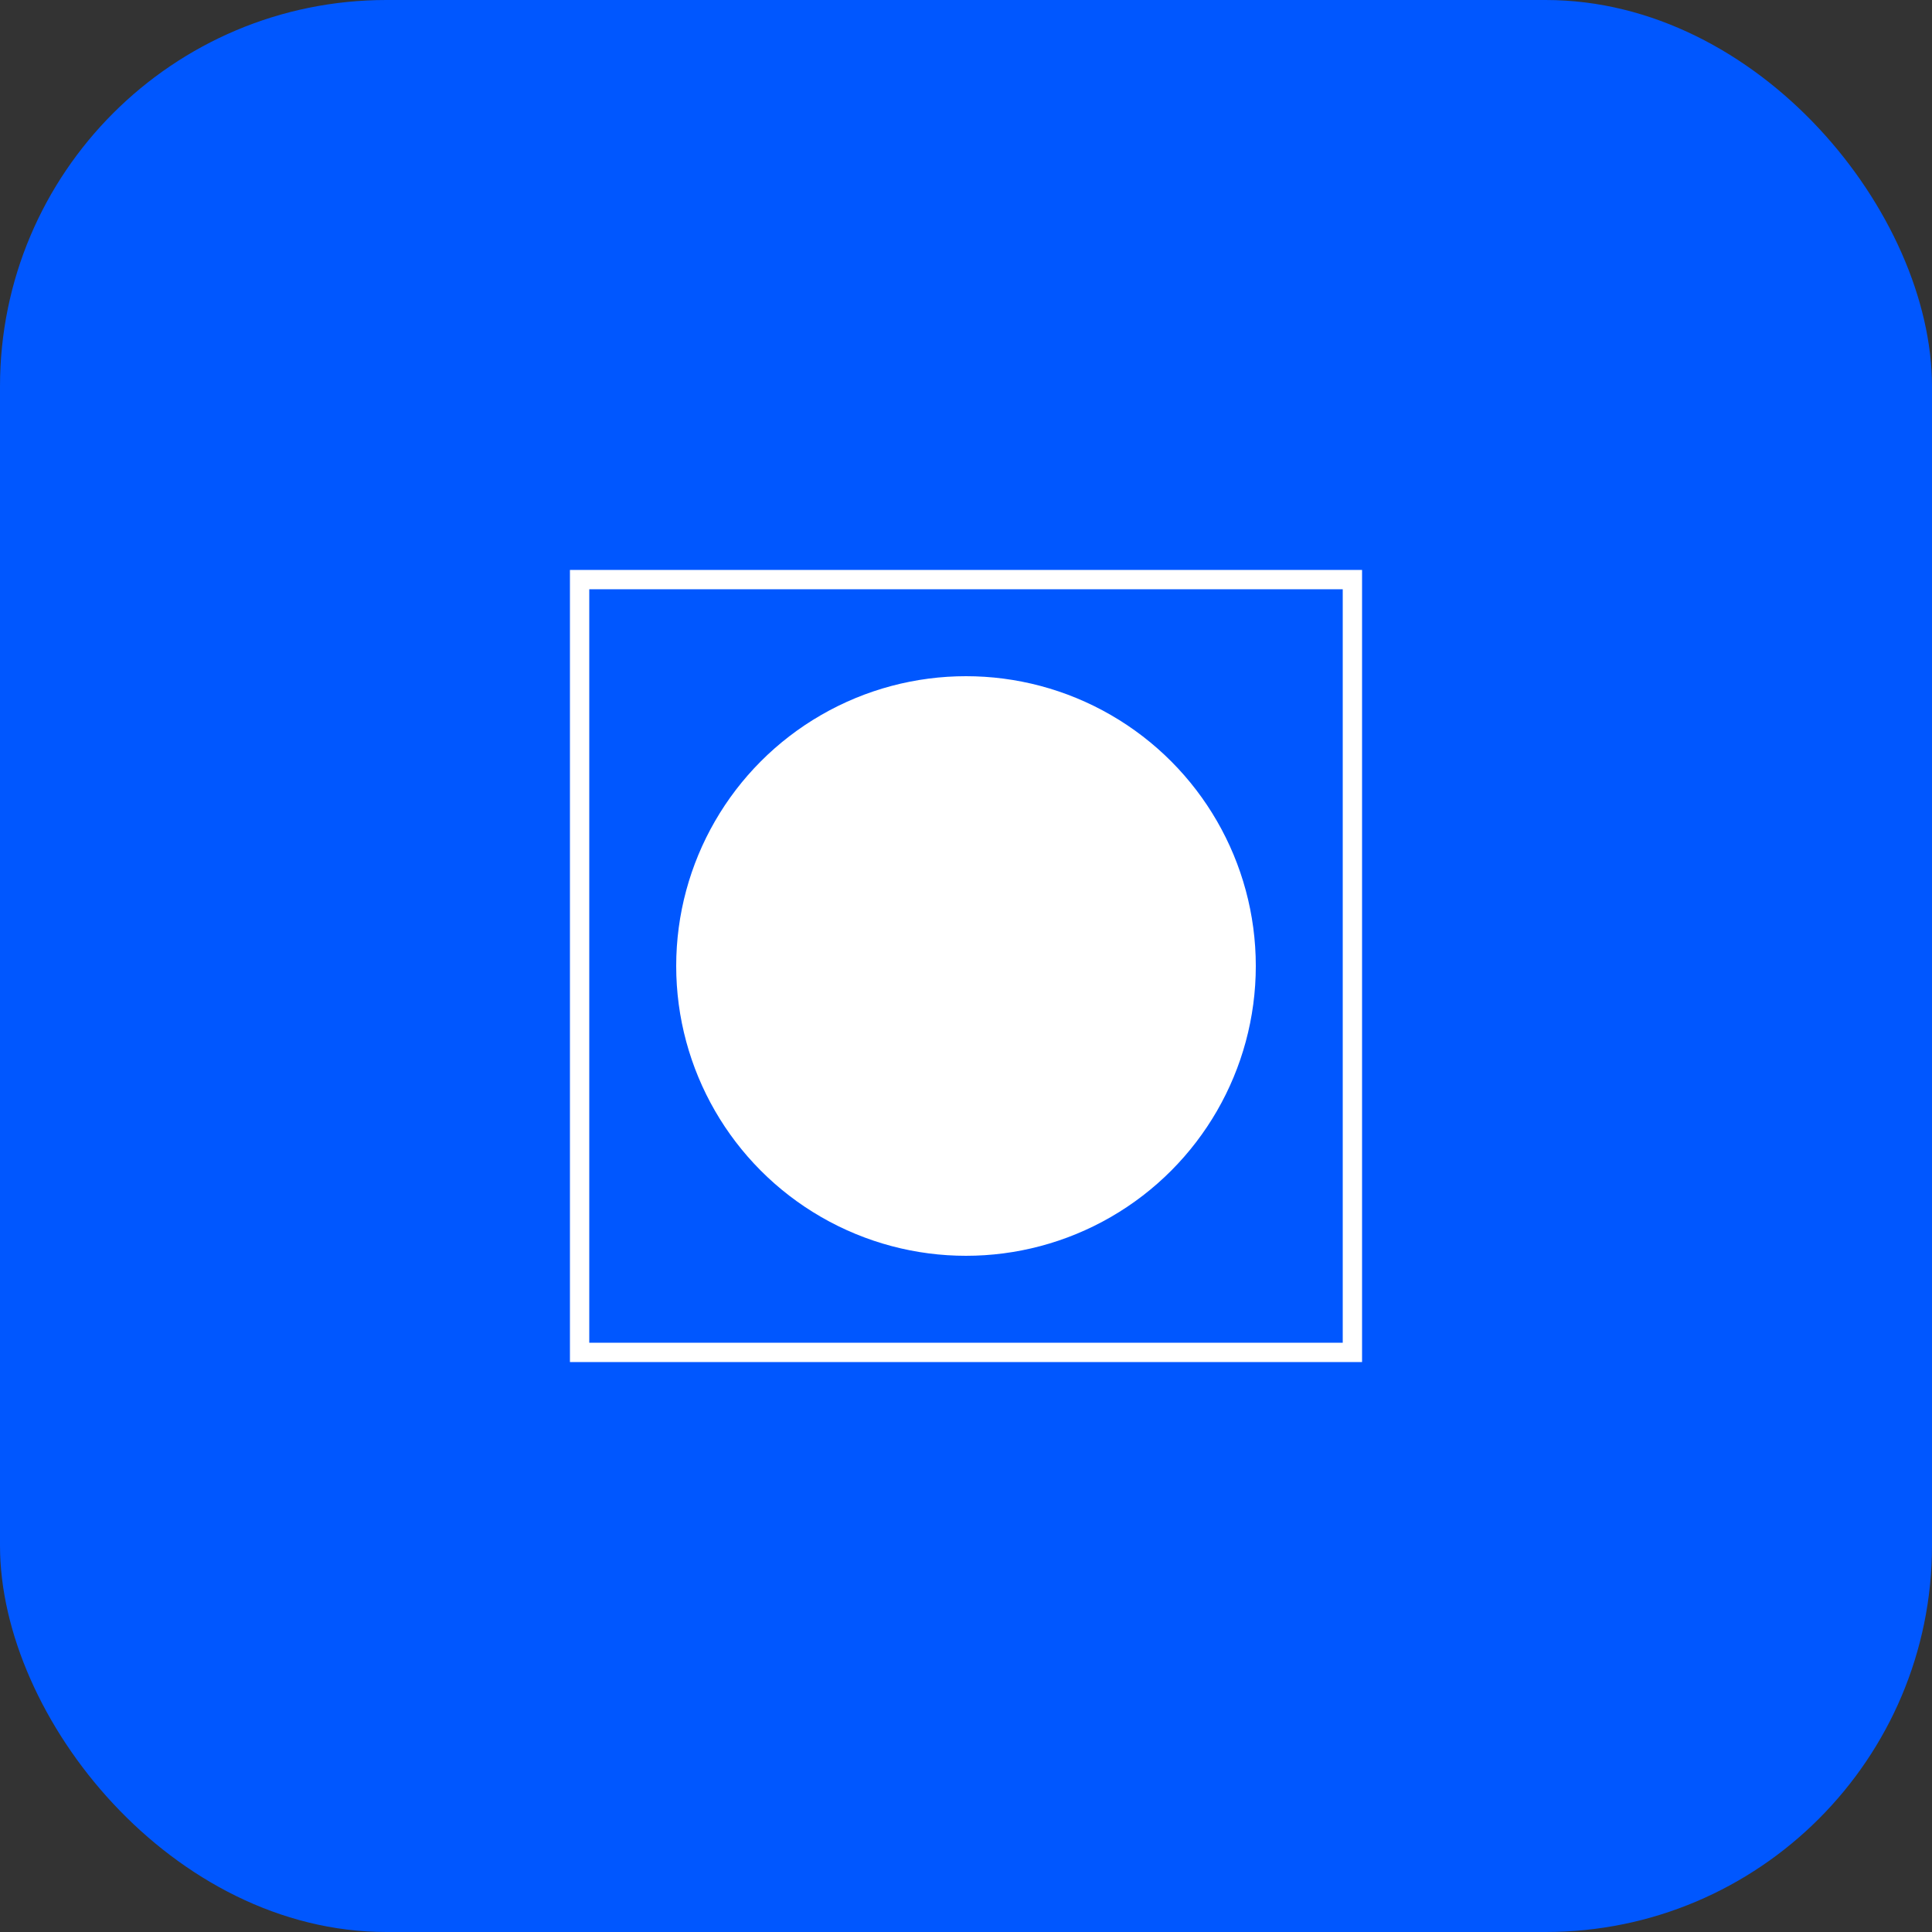 
<svg xmlns="http://www.w3.org/2000/svg" viewBox="0 0 100 100" width="32" height="32">
  <rect x="0" y="0" width="100" height="100" fill="#333333" stroke="none"/>
  <rect width="100" height="100" rx="20" fill="#0057FF"/>
  <path d="M30 30 L70 30 L70 70 L30 70 Z" stroke="white" strokeWidth="8" fill="none"/>
  <circle cx="50" cy="50" r="15" fill="white"/>
</svg>

